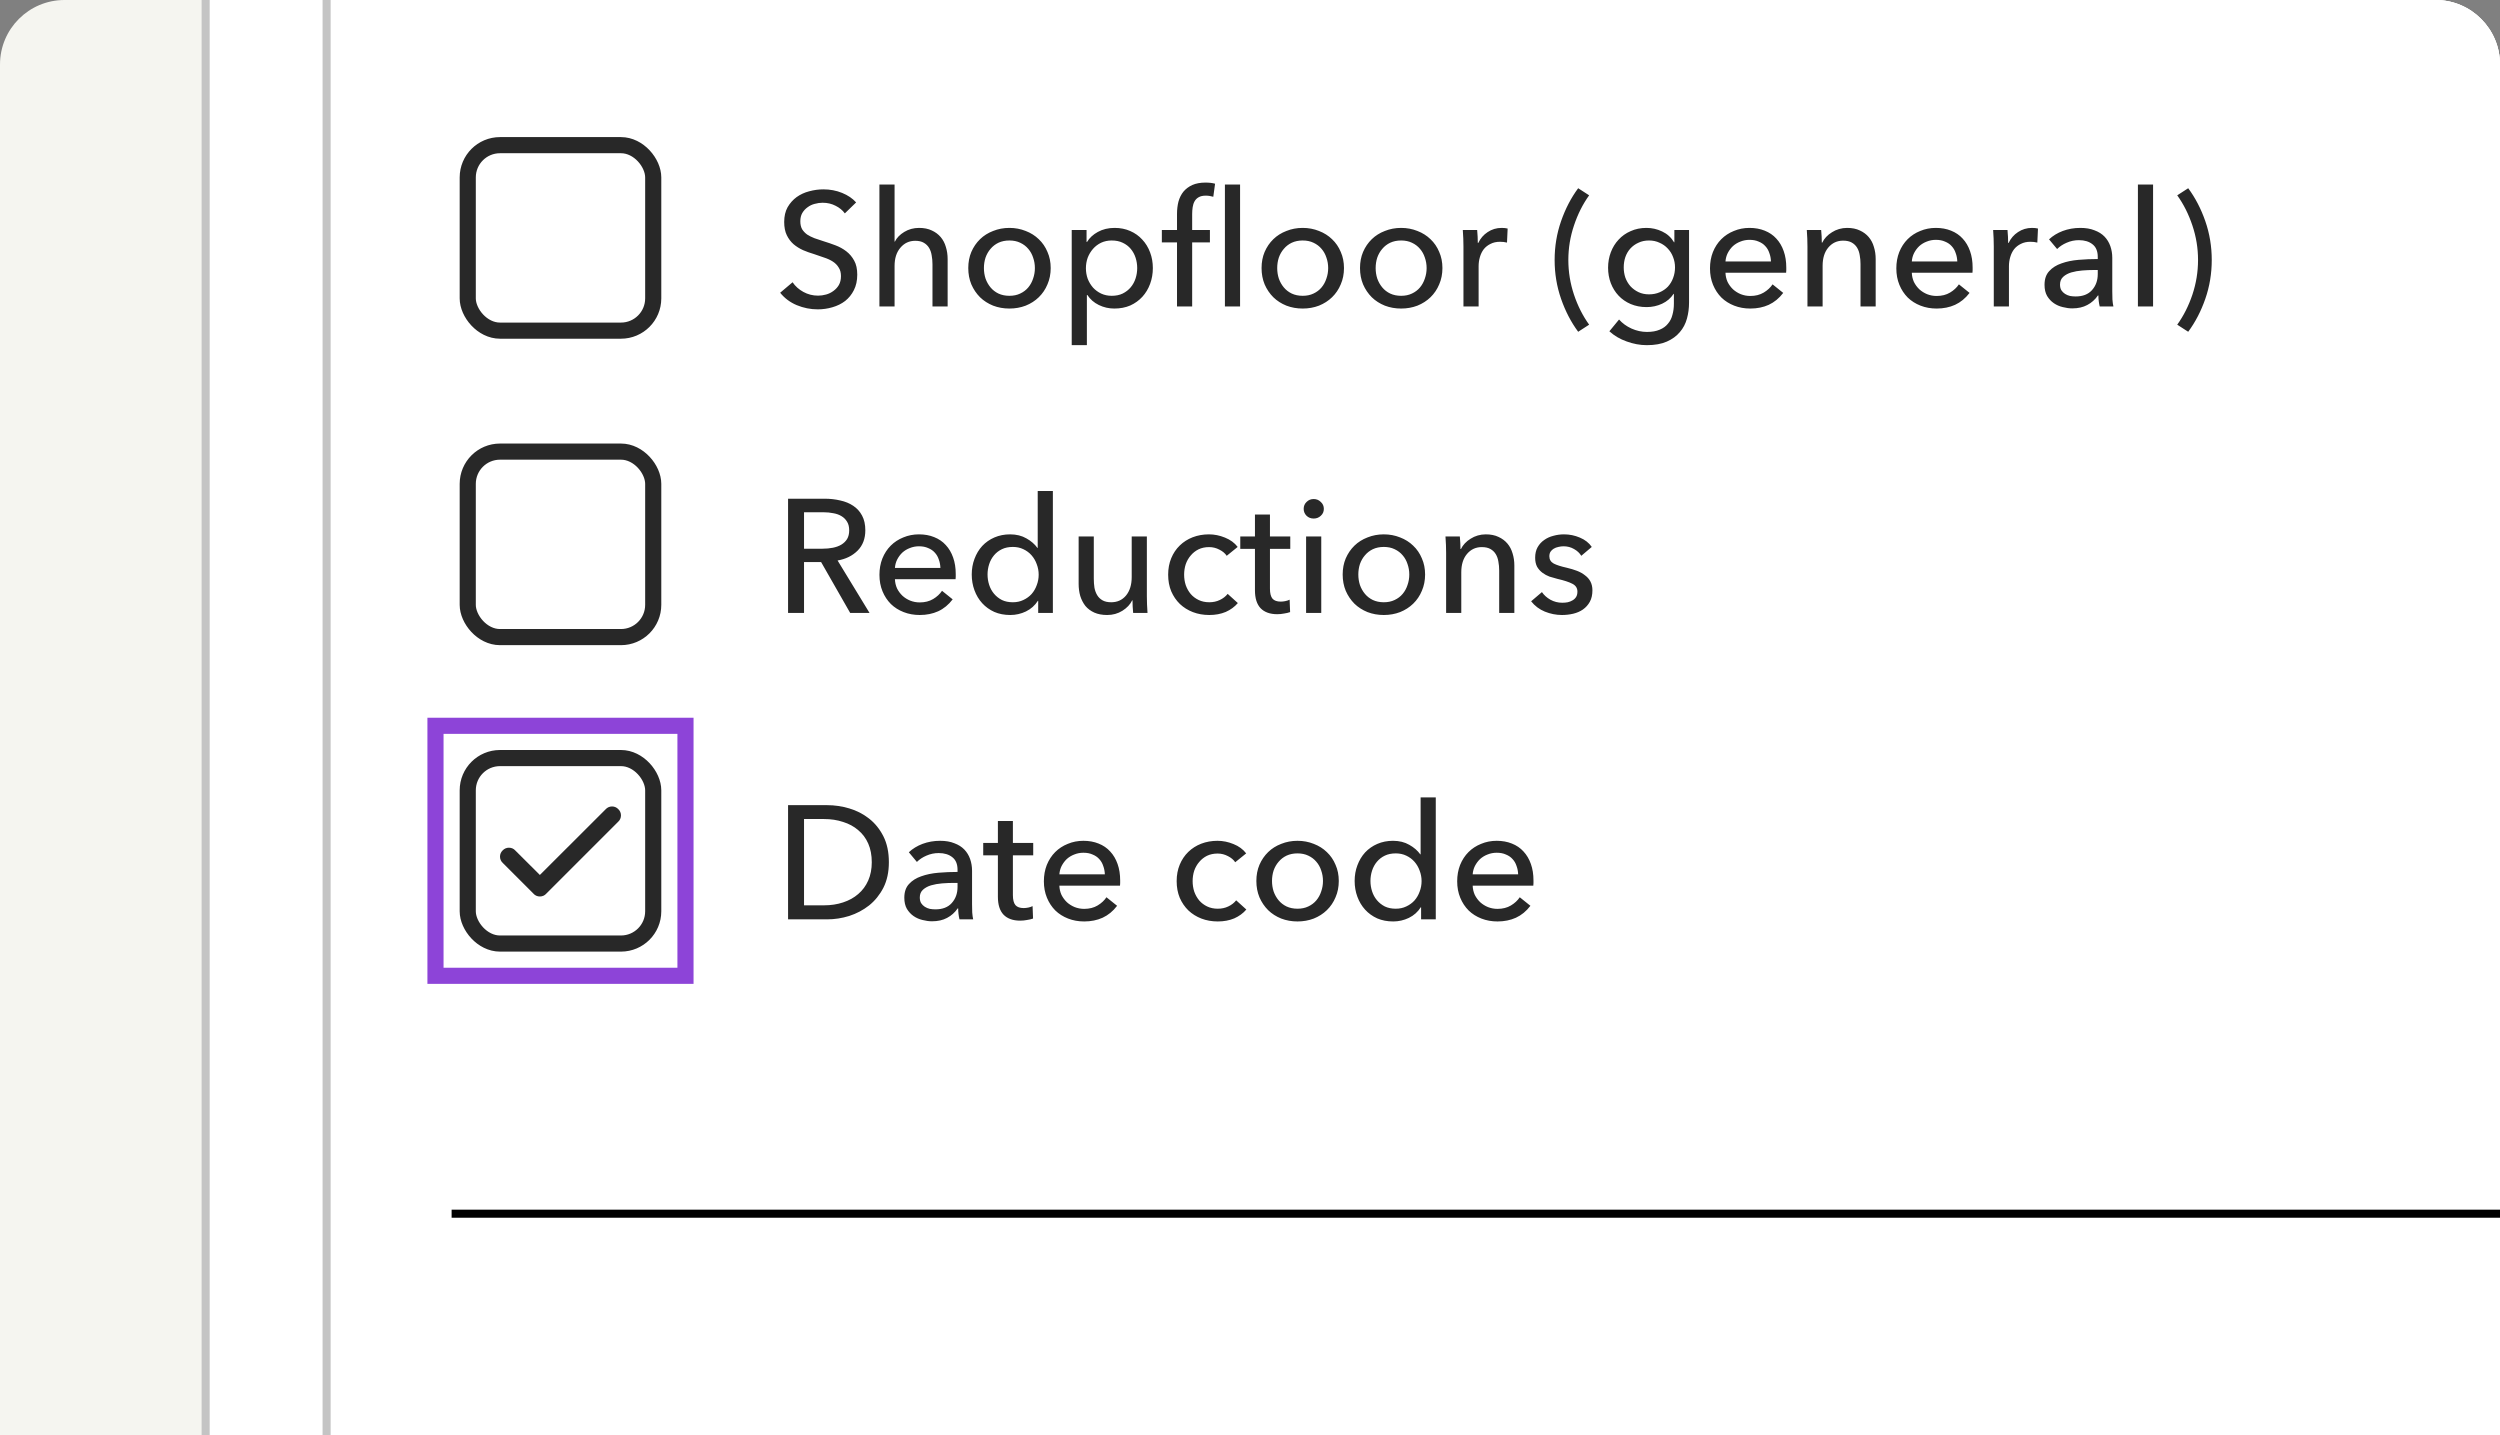 <svg width="310" height="178" viewBox="0 0 310 178" fill="none" xmlns="http://www.w3.org/2000/svg">
<rect x="0" y="0" width="310" height="178" fill="#808080" stroke="none"/>
<g clip-path="url(#clip0)">
<path d="M0 8C0 3.582 3.582 0 8 0H302C306.418 0 310 3.582 310 8V178H0V8Z" fill="#F5F5F0"/>
<rect x="25.5" y="-230.5" width="319" height="639" rx="19.5" fill="white" stroke="#C4C4C4"/>
<rect x="40.5" y="-200.5" width="289" height="579" fill="white" stroke="#C4C4C4"/>
<line x1="56" y1="150.5" x2="369" y2="150.5" stroke="black"/>
<rect x="58" y="94" width="23" height="23" rx="4" fill="white" stroke="#282828" stroke-width="2"/>
<path d="M97.72 99.84H102.58C103.487 99.84 104.393 99.973 105.3 100.24C106.207 100.507 107.027 100.927 107.76 101.5C108.493 102.073 109.087 102.807 109.54 103.7C109.993 104.593 110.22 105.667 110.22 106.92C110.22 108.133 109.993 109.187 109.54 110.08C109.087 110.96 108.493 111.693 107.76 112.28C107.027 112.853 106.207 113.287 105.3 113.58C104.393 113.86 103.487 114 102.58 114H97.72V99.84ZM99.7 112.26H102.18C103.033 112.26 103.82 112.14 104.54 111.9C105.273 111.66 105.9 111.313 106.42 110.86C106.953 110.407 107.367 109.847 107.66 109.18C107.953 108.513 108.1 107.76 108.1 106.92C108.1 106.04 107.953 105.267 107.66 104.6C107.367 103.933 106.953 103.38 106.42 102.94C105.9 102.487 105.273 102.147 104.54 101.92C103.82 101.68 103.033 101.56 102.18 101.56H99.7V112.26ZM118.735 107.86C118.735 107.153 118.522 106.633 118.095 106.3C117.668 105.953 117.102 105.78 116.395 105.78C115.862 105.78 115.355 105.887 114.875 106.1C114.408 106.3 114.015 106.56 113.695 106.88L112.695 105.68C113.162 105.24 113.728 104.893 114.395 104.64C115.075 104.387 115.802 104.26 116.575 104.26C117.255 104.26 117.842 104.36 118.335 104.56C118.842 104.747 119.255 105.007 119.575 105.34C119.895 105.673 120.135 106.067 120.295 106.52C120.455 106.973 120.535 107.46 120.535 107.98V112.12C120.535 112.44 120.542 112.78 120.555 113.14C120.582 113.487 120.622 113.773 120.675 114H118.975C118.868 113.547 118.815 113.093 118.815 112.64H118.755C118.408 113.147 117.968 113.54 117.435 113.82C116.915 114.1 116.295 114.24 115.575 114.24C115.202 114.24 114.808 114.187 114.395 114.08C113.995 113.987 113.628 113.827 113.295 113.6C112.962 113.373 112.682 113.073 112.455 112.7C112.242 112.327 112.135 111.867 112.135 111.32C112.135 110.6 112.328 110.033 112.715 109.62C113.102 109.193 113.608 108.873 114.235 108.66C114.862 108.433 115.568 108.287 116.355 108.22C117.142 108.153 117.935 108.12 118.735 108.12V107.86ZM118.275 109.48C117.808 109.48 117.322 109.5 116.815 109.54C116.322 109.58 115.868 109.66 115.455 109.78C115.055 109.9 114.722 110.08 114.455 110.32C114.188 110.56 114.055 110.88 114.055 111.28C114.055 111.56 114.108 111.793 114.215 111.98C114.335 112.167 114.488 112.32 114.675 112.44C114.862 112.56 115.068 112.647 115.295 112.7C115.522 112.74 115.755 112.76 115.995 112.76C116.875 112.76 117.548 112.5 118.015 111.98C118.495 111.447 118.735 110.78 118.735 109.98V109.48H118.275ZM128.119 106.06H125.599V111C125.599 111.573 125.706 111.987 125.919 112.24C126.133 112.48 126.473 112.6 126.939 112.6C127.113 112.6 127.299 112.58 127.499 112.54C127.699 112.5 127.879 112.44 128.039 112.36L128.099 113.9C127.873 113.98 127.619 114.04 127.339 114.08C127.073 114.133 126.793 114.16 126.499 114.16C125.606 114.16 124.919 113.913 124.439 113.42C123.973 112.927 123.739 112.187 123.739 111.2V106.06H121.919V104.52H123.739V101.8H125.599V104.52H128.119V106.06ZM137.001 108.42C136.988 108.047 136.921 107.7 136.801 107.38C136.695 107.047 136.528 106.76 136.301 106.52C136.088 106.28 135.815 106.093 135.481 105.96C135.161 105.813 134.781 105.74 134.341 105.74C133.941 105.74 133.561 105.813 133.201 105.96C132.855 106.093 132.548 106.28 132.281 106.52C132.028 106.76 131.815 107.047 131.641 107.38C131.481 107.7 131.388 108.047 131.361 108.42H137.001ZM138.901 109.18C138.901 109.287 138.901 109.393 138.901 109.5C138.901 109.607 138.895 109.713 138.881 109.82H131.361C131.375 110.22 131.461 110.6 131.621 110.96C131.795 111.307 132.021 111.613 132.301 111.88C132.581 112.133 132.901 112.333 133.261 112.48C133.635 112.627 134.028 112.7 134.441 112.7C135.081 112.7 135.635 112.56 136.101 112.28C136.568 112 136.935 111.66 137.201 111.26L138.521 112.32C138.015 112.987 137.415 113.48 136.721 113.8C136.041 114.107 135.281 114.26 134.441 114.26C133.721 114.26 133.055 114.14 132.441 113.9C131.828 113.66 131.301 113.327 130.861 112.9C130.421 112.46 130.075 111.933 129.821 111.32C129.568 110.707 129.441 110.027 129.441 109.28C129.441 108.547 129.561 107.873 129.801 107.26C130.055 106.633 130.401 106.1 130.841 105.66C131.281 105.22 131.801 104.88 132.401 104.64C133.001 104.387 133.648 104.26 134.341 104.26C135.035 104.26 135.661 104.373 136.221 104.6C136.795 104.827 137.275 105.153 137.661 105.58C138.061 106.007 138.368 106.527 138.581 107.14C138.795 107.74 138.901 108.42 138.901 109.18ZM153.166 106.92C152.966 106.613 152.666 106.36 152.266 106.16C151.866 105.947 151.44 105.84 150.986 105.84C150.493 105.84 150.053 105.933 149.666 106.12C149.293 106.307 148.973 106.56 148.706 106.88C148.44 107.187 148.233 107.547 148.086 107.96C147.953 108.373 147.886 108.807 147.886 109.26C147.886 109.713 147.953 110.147 148.086 110.56C148.233 110.973 148.44 111.34 148.706 111.66C148.973 111.967 149.3 112.213 149.686 112.4C150.073 112.587 150.513 112.68 151.006 112.68C151.486 112.68 151.92 112.587 152.306 112.4C152.706 112.213 153.033 111.96 153.286 111.64L154.546 112.78C154.146 113.247 153.646 113.613 153.046 113.88C152.446 114.133 151.766 114.26 151.006 114.26C150.273 114.26 149.593 114.14 148.966 113.9C148.353 113.66 147.82 113.327 147.366 112.9C146.913 112.46 146.553 111.933 146.286 111.32C146.033 110.707 145.906 110.02 145.906 109.26C145.906 108.513 146.033 107.833 146.286 107.22C146.54 106.607 146.893 106.08 147.346 105.64C147.8 105.2 148.333 104.86 148.946 104.62C149.573 104.38 150.246 104.26 150.966 104.26C151.633 104.26 152.293 104.393 152.946 104.66C153.613 104.927 154.14 105.313 154.526 105.82L153.166 106.92ZM166.009 109.24C166.009 109.973 165.876 110.647 165.609 111.26C165.356 111.873 164.996 112.407 164.529 112.86C164.076 113.3 163.536 113.647 162.909 113.9C162.282 114.14 161.609 114.26 160.889 114.26C160.169 114.26 159.496 114.14 158.869 113.9C158.242 113.647 157.702 113.3 157.249 112.86C156.796 112.407 156.436 111.873 156.169 111.26C155.916 110.647 155.789 109.973 155.789 109.24C155.789 108.507 155.916 107.84 156.169 107.24C156.436 106.627 156.796 106.1 157.249 105.66C157.702 105.22 158.242 104.88 158.869 104.64C159.496 104.387 160.169 104.26 160.889 104.26C161.609 104.26 162.282 104.387 162.909 104.64C163.536 104.88 164.076 105.22 164.529 105.66C164.996 106.1 165.356 106.627 165.609 107.24C165.876 107.84 166.009 108.507 166.009 109.24ZM164.049 109.24C164.049 108.787 163.976 108.353 163.829 107.94C163.696 107.527 163.496 107.167 163.229 106.86C162.962 106.54 162.629 106.287 162.229 106.1C161.842 105.913 161.396 105.82 160.889 105.82C160.382 105.82 159.929 105.913 159.529 106.1C159.142 106.287 158.816 106.54 158.549 106.86C158.282 107.167 158.076 107.527 157.929 107.94C157.796 108.353 157.729 108.787 157.729 109.24C157.729 109.693 157.796 110.127 157.929 110.54C158.076 110.953 158.282 111.32 158.549 111.64C158.816 111.96 159.142 112.213 159.529 112.4C159.929 112.587 160.382 112.68 160.889 112.68C161.396 112.68 161.842 112.587 162.229 112.4C162.629 112.213 162.962 111.96 163.229 111.64C163.496 111.32 163.696 110.953 163.829 110.54C163.976 110.127 164.049 109.693 164.049 109.24ZM176.176 112.5C175.816 113.073 175.323 113.513 174.696 113.82C174.083 114.113 173.436 114.26 172.756 114.26C172.023 114.26 171.363 114.133 170.776 113.88C170.189 113.613 169.689 113.253 169.276 112.8C168.863 112.347 168.543 111.813 168.316 111.2C168.089 110.587 167.976 109.933 167.976 109.24C167.976 108.547 168.089 107.9 168.316 107.3C168.543 106.687 168.863 106.153 169.276 105.7C169.703 105.247 170.209 104.893 170.796 104.64C171.383 104.387 172.029 104.26 172.736 104.26C173.509 104.26 174.183 104.427 174.756 104.76C175.329 105.08 175.783 105.473 176.116 105.94H176.156V98.88H178.036V114H176.216V112.5H176.176ZM169.936 109.24C169.936 109.68 170.003 110.107 170.136 110.52C170.269 110.933 170.469 111.3 170.736 111.62C171.003 111.94 171.329 112.2 171.716 112.4C172.103 112.587 172.556 112.68 173.076 112.68C173.556 112.68 173.989 112.587 174.376 112.4C174.776 112.213 175.116 111.967 175.396 111.66C175.676 111.34 175.889 110.973 176.036 110.56C176.196 110.147 176.276 109.713 176.276 109.26C176.276 108.807 176.196 108.373 176.036 107.96C175.889 107.547 175.676 107.18 175.396 106.86C175.116 106.54 174.776 106.287 174.376 106.1C173.989 105.913 173.556 105.82 173.076 105.82C172.556 105.82 172.103 105.913 171.716 106.1C171.329 106.287 171.003 106.54 170.736 106.86C170.469 107.18 170.269 107.547 170.136 107.96C170.003 108.373 169.936 108.8 169.936 109.24ZM188.251 108.42C188.238 108.047 188.171 107.7 188.051 107.38C187.945 107.047 187.778 106.76 187.551 106.52C187.338 106.28 187.065 106.093 186.731 105.96C186.411 105.813 186.031 105.74 185.591 105.74C185.191 105.74 184.811 105.813 184.451 105.96C184.105 106.093 183.798 106.28 183.531 106.52C183.278 106.76 183.065 107.047 182.891 107.38C182.731 107.7 182.638 108.047 182.611 108.42H188.251ZM190.151 109.18C190.151 109.287 190.151 109.393 190.151 109.5C190.151 109.607 190.145 109.713 190.131 109.82H182.611C182.625 110.22 182.711 110.6 182.871 110.96C183.045 111.307 183.271 111.613 183.551 111.88C183.831 112.133 184.151 112.333 184.511 112.48C184.885 112.627 185.278 112.7 185.691 112.7C186.331 112.7 186.885 112.56 187.351 112.28C187.818 112 188.185 111.66 188.451 111.26L189.771 112.32C189.265 112.987 188.665 113.48 187.971 113.8C187.291 114.107 186.531 114.26 185.691 114.26C184.971 114.26 184.305 114.14 183.691 113.9C183.078 113.66 182.551 113.327 182.111 112.9C181.671 112.46 181.325 111.933 181.071 111.32C180.818 110.707 180.691 110.027 180.691 109.28C180.691 108.547 180.811 107.873 181.051 107.26C181.305 106.633 181.651 106.1 182.091 105.66C182.531 105.22 183.051 104.88 183.651 104.64C184.251 104.387 184.898 104.26 185.591 104.26C186.285 104.26 186.911 104.373 187.471 104.6C188.045 104.827 188.525 105.153 188.911 105.58C189.311 106.007 189.618 106.527 189.831 107.14C190.045 107.74 190.151 108.42 190.151 109.18Z" fill="#282828"/>
<path d="M77 101.108C77 101.419 76.872 101.7 76.667 101.883L67.738 110.812C67.642 110.922 67.525 111.01 67.392 111.07C67.251 111.134 67.099 111.165 66.943 111.165C66.787 111.165 66.636 111.134 66.495 111.07C66.361 111.01 66.244 110.922 66.148 110.812L62.359 107.021C62.128 106.813 62 106.532 62 106.222C62 105.923 62.118 105.652 62.333 105.446C62.538 105.232 62.809 105.114 63.108 105.114C63.419 105.114 63.7 105.241 63.882 105.446L66.943 108.495L75.092 100.359C75.3 100.128 75.581 100 75.892 100C76.191 100 76.462 100.118 76.667 100.333C76.882 100.538 77 100.809 77 101.108Z" fill="#282828"/>
<rect x="58" y="56" width="23" height="23" rx="4" fill="white" stroke="#282828" stroke-width="2"/>
<path d="M99.7 76H97.72V61.84H102.26C102.94 61.84 103.587 61.913 104.2 62.06C104.813 62.193 105.347 62.413 105.8 62.72C106.267 63.027 106.633 63.433 106.9 63.94C107.167 64.433 107.3 65.04 107.3 65.76C107.3 66.8 106.98 67.64 106.34 68.28C105.7 68.92 104.873 69.327 103.86 69.5L107.82 76H105.42L101.82 69.7H99.7V76ZM99.7 68.04H101.98C102.447 68.04 102.88 68 103.28 67.92C103.68 67.84 104.027 67.713 104.32 67.54C104.627 67.353 104.867 67.12 105.04 66.84C105.213 66.547 105.3 66.187 105.3 65.76C105.3 65.333 105.213 64.98 105.04 64.7C104.867 64.407 104.633 64.173 104.34 64C104.06 63.827 103.727 63.707 103.34 63.64C102.953 63.56 102.547 63.52 102.12 63.52H99.7V68.04ZM116.611 70.42C116.597 70.047 116.531 69.7 116.411 69.38C116.304 69.047 116.137 68.76 115.911 68.52C115.697 68.28 115.424 68.093 115.091 67.96C114.771 67.813 114.391 67.74 113.951 67.74C113.551 67.74 113.171 67.813 112.811 67.96C112.464 68.093 112.157 68.28 111.891 68.52C111.637 68.76 111.424 69.047 111.251 69.38C111.091 69.7 110.997 70.047 110.971 70.42H116.611ZM118.511 71.18C118.511 71.287 118.511 71.393 118.511 71.5C118.511 71.607 118.504 71.713 118.491 71.82H110.971C110.984 72.22 111.071 72.6 111.231 72.96C111.404 73.307 111.631 73.613 111.911 73.88C112.191 74.133 112.511 74.333 112.871 74.48C113.244 74.627 113.637 74.7 114.051 74.7C114.691 74.7 115.244 74.56 115.711 74.28C116.177 74 116.544 73.66 116.811 73.26L118.131 74.32C117.624 74.987 117.024 75.48 116.331 75.8C115.651 76.107 114.891 76.26 114.051 76.26C113.331 76.26 112.664 76.14 112.051 75.9C111.437 75.66 110.911 75.327 110.471 74.9C110.031 74.46 109.684 73.933 109.431 73.32C109.177 72.707 109.051 72.027 109.051 71.28C109.051 70.547 109.171 69.873 109.411 69.26C109.664 68.633 110.011 68.1 110.451 67.66C110.891 67.22 111.411 66.88 112.011 66.64C112.611 66.387 113.257 66.26 113.951 66.26C114.644 66.26 115.271 66.373 115.831 66.6C116.404 66.827 116.884 67.153 117.271 67.58C117.671 68.007 117.977 68.527 118.191 69.14C118.404 69.74 118.511 70.42 118.511 71.18ZM128.696 74.5C128.336 75.073 127.842 75.513 127.216 75.82C126.602 76.113 125.956 76.26 125.276 76.26C124.542 76.26 123.882 76.133 123.296 75.88C122.709 75.613 122.209 75.253 121.796 74.8C121.382 74.347 121.062 73.813 120.836 73.2C120.609 72.587 120.496 71.933 120.496 71.24C120.496 70.547 120.609 69.9 120.836 69.3C121.062 68.687 121.382 68.153 121.796 67.7C122.222 67.247 122.729 66.893 123.316 66.64C123.902 66.387 124.549 66.26 125.256 66.26C126.029 66.26 126.702 66.427 127.276 66.76C127.849 67.08 128.302 67.473 128.636 67.94H128.676V60.88H130.556V76H128.736V74.5H128.696ZM122.456 71.24C122.456 71.68 122.522 72.107 122.656 72.52C122.789 72.933 122.989 73.3 123.256 73.62C123.522 73.94 123.849 74.2 124.236 74.4C124.622 74.587 125.076 74.68 125.596 74.68C126.076 74.68 126.509 74.587 126.896 74.4C127.296 74.213 127.636 73.967 127.916 73.66C128.196 73.34 128.409 72.973 128.556 72.56C128.716 72.147 128.796 71.713 128.796 71.26C128.796 70.807 128.716 70.373 128.556 69.96C128.409 69.547 128.196 69.18 127.916 68.86C127.636 68.54 127.296 68.287 126.896 68.1C126.509 67.913 126.076 67.82 125.596 67.82C125.076 67.82 124.622 67.913 124.236 68.1C123.849 68.287 123.522 68.54 123.256 68.86C122.989 69.18 122.789 69.547 122.656 69.96C122.522 70.373 122.456 70.8 122.456 71.24ZM140.511 76C140.484 75.76 140.464 75.493 140.451 75.2C140.438 74.893 140.431 74.64 140.431 74.44H140.391C140.151 74.947 139.744 75.38 139.171 75.74C138.611 76.087 137.984 76.26 137.291 76.26C136.678 76.26 136.144 76.16 135.691 75.96C135.251 75.76 134.884 75.487 134.591 75.14C134.311 74.78 134.098 74.367 133.951 73.9C133.818 73.433 133.751 72.933 133.751 72.4V66.52H135.631V71.76C135.631 72.147 135.658 72.52 135.711 72.88C135.778 73.227 135.891 73.533 136.051 73.8C136.211 74.067 136.431 74.28 136.711 74.44C136.991 74.6 137.351 74.68 137.791 74.68C138.551 74.68 139.164 74.4 139.631 73.84C140.098 73.267 140.331 72.507 140.331 71.56V66.52H142.211V73.96C142.211 74.213 142.218 74.54 142.231 74.94C142.244 75.34 142.264 75.693 142.291 76H140.511ZM152.112 68.92C151.912 68.613 151.612 68.36 151.212 68.16C150.812 67.947 150.385 67.84 149.932 67.84C149.438 67.84 148.998 67.933 148.612 68.12C148.238 68.307 147.918 68.56 147.652 68.88C147.385 69.187 147.178 69.547 147.032 69.96C146.898 70.373 146.832 70.807 146.832 71.26C146.832 71.713 146.898 72.147 147.032 72.56C147.178 72.973 147.385 73.34 147.652 73.66C147.918 73.967 148.245 74.213 148.632 74.4C149.018 74.587 149.458 74.68 149.952 74.68C150.432 74.68 150.865 74.587 151.252 74.4C151.652 74.213 151.978 73.96 152.232 73.64L153.492 74.78C153.092 75.247 152.592 75.613 151.992 75.88C151.392 76.133 150.712 76.26 149.952 76.26C149.218 76.26 148.538 76.14 147.912 75.9C147.298 75.66 146.765 75.327 146.312 74.9C145.858 74.46 145.498 73.933 145.232 73.32C144.978 72.707 144.852 72.02 144.852 71.26C144.852 70.513 144.978 69.833 145.232 69.22C145.485 68.607 145.838 68.08 146.292 67.64C146.745 67.2 147.278 66.86 147.892 66.62C148.518 66.38 149.192 66.26 149.912 66.26C150.578 66.26 151.238 66.393 151.892 66.66C152.558 66.927 153.085 67.313 153.472 67.82L152.112 68.92ZM159.994 68.06H157.474V73C157.474 73.573 157.581 73.987 157.794 74.24C158.008 74.48 158.348 74.6 158.814 74.6C158.988 74.6 159.174 74.58 159.374 74.54C159.574 74.5 159.754 74.44 159.914 74.36L159.974 75.9C159.748 75.98 159.494 76.04 159.214 76.08C158.948 76.133 158.668 76.16 158.374 76.16C157.481 76.16 156.794 75.913 156.314 75.42C155.848 74.927 155.614 74.187 155.614 73.2V68.06H153.794V66.52H155.614V63.8H157.474V66.52H159.994V68.06ZM163.836 76H161.956V66.52H163.836V76ZM164.156 63.1C164.156 63.447 164.03 63.733 163.776 63.96C163.536 64.187 163.243 64.3 162.896 64.3C162.55 64.3 162.256 64.187 162.016 63.96C161.776 63.72 161.656 63.433 161.656 63.1C161.656 62.753 161.776 62.467 162.016 62.24C162.256 62 162.55 61.88 162.896 61.88C163.243 61.88 163.536 62 163.776 62.24C164.03 62.467 164.156 62.753 164.156 63.1ZM176.712 71.24C176.712 71.973 176.579 72.647 176.312 73.26C176.059 73.873 175.699 74.407 175.232 74.86C174.779 75.3 174.239 75.647 173.612 75.9C172.986 76.14 172.312 76.26 171.592 76.26C170.872 76.26 170.199 76.14 169.572 75.9C168.946 75.647 168.406 75.3 167.952 74.86C167.499 74.407 167.139 73.873 166.872 73.26C166.619 72.647 166.492 71.973 166.492 71.24C166.492 70.507 166.619 69.84 166.872 69.24C167.139 68.627 167.499 68.1 167.952 67.66C168.406 67.22 168.946 66.88 169.572 66.64C170.199 66.387 170.872 66.26 171.592 66.26C172.312 66.26 172.986 66.387 173.612 66.64C174.239 66.88 174.779 67.22 175.232 67.66C175.699 68.1 176.059 68.627 176.312 69.24C176.579 69.84 176.712 70.507 176.712 71.24ZM174.752 71.24C174.752 70.787 174.679 70.353 174.532 69.94C174.399 69.527 174.199 69.167 173.932 68.86C173.666 68.54 173.332 68.287 172.932 68.1C172.546 67.913 172.099 67.82 171.592 67.82C171.086 67.82 170.632 67.913 170.232 68.1C169.846 68.287 169.519 68.54 169.252 68.86C168.986 69.167 168.779 69.527 168.632 69.94C168.499 70.353 168.432 70.787 168.432 71.24C168.432 71.693 168.499 72.127 168.632 72.54C168.779 72.953 168.986 73.32 169.252 73.64C169.519 73.96 169.846 74.213 170.232 74.4C170.632 74.587 171.086 74.68 171.592 74.68C172.099 74.68 172.546 74.587 172.932 74.4C173.332 74.213 173.666 73.96 173.932 73.64C174.199 73.32 174.399 72.953 174.532 72.54C174.679 72.127 174.752 71.693 174.752 71.24ZM181.019 66.52C181.046 66.76 181.066 67.033 181.079 67.34C181.093 67.633 181.099 67.88 181.099 68.08H181.159C181.279 67.827 181.439 67.593 181.639 67.38C181.853 67.153 182.093 66.96 182.359 66.8C182.626 66.627 182.919 66.493 183.239 66.4C183.559 66.307 183.893 66.26 184.239 66.26C184.853 66.26 185.379 66.367 185.819 66.58C186.259 66.78 186.626 67.053 186.919 67.4C187.213 67.747 187.426 68.153 187.559 68.62C187.706 69.087 187.779 69.587 187.779 70.12V76H185.899V70.74C185.899 70.353 185.866 69.987 185.799 69.64C185.746 69.293 185.639 68.987 185.479 68.72C185.319 68.453 185.099 68.24 184.819 68.08C184.539 67.92 184.179 67.84 183.739 67.84C182.993 67.84 182.379 68.127 181.899 68.7C181.433 69.26 181.199 70.013 181.199 70.96V76H179.319V68.56C179.319 68.307 179.313 67.98 179.299 67.58C179.286 67.18 179.266 66.827 179.239 66.52H181.019ZM196.08 68.92C195.867 68.573 195.567 68.293 195.18 68.08C194.793 67.853 194.36 67.74 193.88 67.74C193.667 67.74 193.453 67.767 193.24 67.82C193.027 67.86 192.833 67.933 192.66 68.04C192.5 68.133 192.367 68.26 192.26 68.42C192.167 68.567 192.12 68.753 192.12 68.98C192.12 69.38 192.3 69.68 192.66 69.88C193.02 70.067 193.56 70.24 194.28 70.4C194.733 70.507 195.153 70.633 195.54 70.78C195.927 70.927 196.26 71.113 196.54 71.34C196.833 71.553 197.06 71.813 197.22 72.12C197.38 72.427 197.46 72.787 197.46 73.2C197.46 73.76 197.353 74.233 197.14 74.62C196.927 75.007 196.64 75.327 196.28 75.58C195.933 75.82 195.533 75.993 195.08 76.1C194.627 76.207 194.16 76.26 193.68 76.26C192.96 76.26 192.253 76.12 191.56 75.84C190.88 75.56 190.313 75.133 189.86 74.56L191.2 73.42C191.453 73.793 191.8 74.107 192.24 74.36C192.693 74.613 193.187 74.74 193.72 74.74C193.96 74.74 194.187 74.72 194.4 74.68C194.627 74.627 194.827 74.547 195 74.44C195.187 74.333 195.333 74.193 195.44 74.02C195.547 73.847 195.6 73.627 195.6 73.36C195.6 72.92 195.387 72.593 194.96 72.38C194.547 72.167 193.933 71.967 193.12 71.78C192.8 71.7 192.473 71.607 192.14 71.5C191.82 71.38 191.527 71.22 191.26 71.02C190.993 70.82 190.773 70.573 190.6 70.28C190.44 69.973 190.36 69.6 190.36 69.16C190.36 68.653 190.46 68.22 190.66 67.86C190.873 67.487 191.147 67.187 191.48 66.96C191.813 66.72 192.193 66.547 192.62 66.44C193.047 66.32 193.487 66.26 193.94 66.26C194.62 66.26 195.273 66.393 195.9 66.66C196.54 66.927 197.033 67.313 197.38 67.82L196.08 68.92Z" fill="#282828"/>
<rect x="58" y="18" width="23" height="23" rx="4" fill="white" stroke="#282828" stroke-width="2"/>
<path d="M104.76 26.46C104.48 26.073 104.1 25.76 103.62 25.52C103.14 25.267 102.6 25.14 102 25.14C101.68 25.14 101.353 25.187 101.02 25.28C100.7 25.36 100.407 25.5 100.14 25.7C99.873 25.887 99.653 26.127 99.48 26.42C99.32 26.7 99.24 27.04 99.24 27.44C99.24 27.827 99.313 28.153 99.46 28.42C99.62 28.673 99.827 28.893 100.08 29.08C100.347 29.253 100.653 29.407 101 29.54C101.36 29.66 101.74 29.787 102.14 29.92C102.62 30.067 103.107 30.233 103.6 30.42C104.093 30.607 104.54 30.853 104.94 31.16C105.34 31.467 105.667 31.853 105.92 32.32C106.173 32.773 106.3 33.353 106.3 34.06C106.3 34.793 106.16 35.433 105.88 35.98C105.613 36.513 105.253 36.96 104.8 37.32C104.347 37.667 103.82 37.927 103.22 38.1C102.633 38.273 102.027 38.36 101.4 38.36C100.507 38.36 99.64 38.187 98.8 37.84C97.973 37.493 97.287 36.98 96.74 36.3L98.28 35C98.613 35.493 99.06 35.893 99.62 36.2C100.18 36.507 100.787 36.66 101.44 36.66C101.773 36.66 102.107 36.613 102.44 36.52C102.773 36.427 103.073 36.28 103.34 36.08C103.62 35.88 103.847 35.633 104.02 35.34C104.193 35.033 104.28 34.667 104.28 34.24C104.28 33.813 104.187 33.46 104 33.18C103.827 32.887 103.587 32.64 103.28 32.44C102.973 32.24 102.613 32.073 102.2 31.94C101.8 31.793 101.373 31.647 100.92 31.5C100.467 31.367 100.02 31.207 99.58 31.02C99.14 30.82 98.747 30.573 98.4 30.28C98.053 29.973 97.773 29.6 97.56 29.16C97.347 28.72 97.24 28.173 97.24 27.52C97.24 26.813 97.38 26.207 97.66 25.7C97.953 25.193 98.327 24.773 98.78 24.44C99.247 24.107 99.767 23.867 100.34 23.72C100.927 23.56 101.513 23.48 102.1 23.48C102.927 23.48 103.7 23.627 104.42 23.92C105.14 24.213 105.72 24.607 106.16 25.1L104.76 26.46ZM110.967 29.96C111.193 29.493 111.58 29.093 112.127 28.76C112.673 28.427 113.287 28.26 113.967 28.26C114.58 28.26 115.107 28.367 115.547 28.58C115.987 28.78 116.353 29.053 116.647 29.4C116.94 29.747 117.153 30.153 117.287 30.62C117.433 31.087 117.507 31.587 117.507 32.12V38H115.627V32.76C115.627 32.373 115.593 32.007 115.527 31.66C115.473 31.313 115.367 31.007 115.207 30.74C115.047 30.473 114.827 30.26 114.547 30.1C114.28 29.94 113.927 29.86 113.487 29.86C112.74 29.86 112.127 30.147 111.647 30.72C111.167 31.28 110.927 32.033 110.927 32.98V38H109.047V22.88H110.927V29.96H110.967ZM130.286 33.24C130.286 33.973 130.153 34.647 129.886 35.26C129.633 35.873 129.273 36.407 128.806 36.86C128.353 37.3 127.813 37.647 127.186 37.9C126.56 38.14 125.886 38.26 125.166 38.26C124.446 38.26 123.773 38.14 123.146 37.9C122.52 37.647 121.98 37.3 121.526 36.86C121.073 36.407 120.713 35.873 120.446 35.26C120.193 34.647 120.066 33.973 120.066 33.24C120.066 32.507 120.193 31.84 120.446 31.24C120.713 30.627 121.073 30.1 121.526 29.66C121.98 29.22 122.52 28.88 123.146 28.64C123.773 28.387 124.446 28.26 125.166 28.26C125.886 28.26 126.56 28.387 127.186 28.64C127.813 28.88 128.353 29.22 128.806 29.66C129.273 30.1 129.633 30.627 129.886 31.24C130.153 31.84 130.286 32.507 130.286 33.24ZM128.326 33.24C128.326 32.787 128.253 32.353 128.106 31.94C127.973 31.527 127.773 31.167 127.506 30.86C127.24 30.54 126.906 30.287 126.506 30.1C126.12 29.913 125.673 29.82 125.166 29.82C124.66 29.82 124.206 29.913 123.806 30.1C123.42 30.287 123.093 30.54 122.826 30.86C122.56 31.167 122.353 31.527 122.206 31.94C122.073 32.353 122.006 32.787 122.006 33.24C122.006 33.693 122.073 34.127 122.206 34.54C122.353 34.953 122.56 35.32 122.826 35.64C123.093 35.96 123.42 36.213 123.806 36.4C124.206 36.587 124.66 36.68 125.166 36.68C125.673 36.68 126.12 36.587 126.506 36.4C126.906 36.213 127.24 35.96 127.506 35.64C127.773 35.32 127.973 34.953 128.106 34.54C128.253 34.127 128.326 33.693 128.326 33.24ZM134.773 42.8H132.893V28.52H134.733V30H134.793C135.1 29.493 135.547 29.08 136.133 28.76C136.733 28.427 137.427 28.26 138.213 28.26C138.92 28.26 139.56 28.387 140.133 28.64C140.72 28.893 141.22 29.247 141.633 29.7C142.06 30.153 142.387 30.687 142.613 31.3C142.84 31.9 142.953 32.547 142.953 33.24C142.953 33.933 142.84 34.587 142.613 35.2C142.387 35.813 142.067 36.347 141.653 36.8C141.24 37.253 140.74 37.613 140.153 37.88C139.567 38.133 138.907 38.26 138.173 38.26C137.493 38.26 136.853 38.113 136.253 37.82C135.653 37.527 135.18 37.113 134.833 36.58H134.773V42.8ZM141.013 33.24C141.013 32.8 140.947 32.373 140.813 31.96C140.68 31.547 140.48 31.18 140.213 30.86C139.947 30.54 139.613 30.287 139.213 30.1C138.827 29.913 138.373 29.82 137.853 29.82C137.373 29.82 136.933 29.913 136.533 30.1C136.147 30.287 135.813 30.54 135.533 30.86C135.253 31.18 135.033 31.547 134.873 31.96C134.727 32.373 134.653 32.807 134.653 33.26C134.653 33.713 134.727 34.147 134.873 34.56C135.033 34.973 135.253 35.34 135.533 35.66C135.813 35.967 136.147 36.213 136.533 36.4C136.933 36.587 137.373 36.68 137.853 36.68C138.373 36.68 138.827 36.587 139.213 36.4C139.613 36.2 139.947 35.94 140.213 35.62C140.48 35.3 140.68 34.933 140.813 34.52C140.947 34.107 141.013 33.68 141.013 33.24ZM153.769 38H151.889V22.88H153.769V38ZM150.029 30.06H147.829V38H145.949V30.06H144.069V28.52H145.949V26.54C145.949 25.98 146.009 25.467 146.129 25C146.263 24.52 146.469 24.107 146.749 23.76C147.043 23.413 147.409 23.14 147.849 22.94C148.303 22.74 148.849 22.64 149.489 22.64C149.943 22.64 150.336 22.687 150.669 22.78L150.449 24.4C150.303 24.36 150.156 24.327 150.009 24.3C149.863 24.273 149.696 24.26 149.509 24.26C149.149 24.26 148.856 24.327 148.629 24.46C148.416 24.58 148.249 24.747 148.129 24.96C148.009 25.173 147.929 25.42 147.889 25.7C147.849 25.967 147.829 26.247 147.829 26.54V28.52H150.029V30.06ZM166.654 33.24C166.654 33.973 166.52 34.647 166.254 35.26C166 35.873 165.64 36.407 165.174 36.86C164.72 37.3 164.18 37.647 163.554 37.9C162.927 38.14 162.254 38.26 161.534 38.26C160.814 38.26 160.14 38.14 159.514 37.9C158.887 37.647 158.347 37.3 157.894 36.86C157.44 36.407 157.08 35.873 156.814 35.26C156.56 34.647 156.434 33.973 156.434 33.24C156.434 32.507 156.56 31.84 156.814 31.24C157.08 30.627 157.44 30.1 157.894 29.66C158.347 29.22 158.887 28.88 159.514 28.64C160.14 28.387 160.814 28.26 161.534 28.26C162.254 28.26 162.927 28.387 163.554 28.64C164.18 28.88 164.72 29.22 165.174 29.66C165.64 30.1 166 30.627 166.254 31.24C166.52 31.84 166.654 32.507 166.654 33.24ZM164.694 33.24C164.694 32.787 164.62 32.353 164.474 31.94C164.34 31.527 164.14 31.167 163.874 30.86C163.607 30.54 163.274 30.287 162.874 30.1C162.487 29.913 162.04 29.82 161.534 29.82C161.027 29.82 160.574 29.913 160.174 30.1C159.787 30.287 159.46 30.54 159.194 30.86C158.927 31.167 158.72 31.527 158.574 31.94C158.44 32.353 158.374 32.787 158.374 33.24C158.374 33.693 158.44 34.127 158.574 34.54C158.72 34.953 158.927 35.32 159.194 35.64C159.46 35.96 159.787 36.213 160.174 36.4C160.574 36.587 161.027 36.68 161.534 36.68C162.04 36.68 162.487 36.587 162.874 36.4C163.274 36.213 163.607 35.96 163.874 35.64C164.14 35.32 164.34 34.953 164.474 34.54C164.62 34.127 164.694 33.693 164.694 33.24ZM178.861 33.24C178.861 33.973 178.727 34.647 178.461 35.26C178.207 35.873 177.847 36.407 177.381 36.86C176.927 37.3 176.387 37.647 175.761 37.9C175.134 38.14 174.461 38.26 173.741 38.26C173.021 38.26 172.347 38.14 171.721 37.9C171.094 37.647 170.554 37.3 170.101 36.86C169.647 36.407 169.287 35.873 169.021 35.26C168.767 34.647 168.641 33.973 168.641 33.24C168.641 32.507 168.767 31.84 169.021 31.24C169.287 30.627 169.647 30.1 170.101 29.66C170.554 29.22 171.094 28.88 171.721 28.64C172.347 28.387 173.021 28.26 173.741 28.26C174.461 28.26 175.134 28.387 175.761 28.64C176.387 28.88 176.927 29.22 177.381 29.66C177.847 30.1 178.207 30.627 178.461 31.24C178.727 31.84 178.861 32.507 178.861 33.24ZM176.901 33.24C176.901 32.787 176.827 32.353 176.681 31.94C176.547 31.527 176.347 31.167 176.081 30.86C175.814 30.54 175.481 30.287 175.081 30.1C174.694 29.913 174.247 29.82 173.741 29.82C173.234 29.82 172.781 29.913 172.381 30.1C171.994 30.287 171.667 30.54 171.401 30.86C171.134 31.167 170.927 31.527 170.781 31.94C170.647 32.353 170.581 32.787 170.581 33.24C170.581 33.693 170.647 34.127 170.781 34.54C170.927 34.953 171.134 35.32 171.401 35.64C171.667 35.96 171.994 36.213 172.381 36.4C172.781 36.587 173.234 36.68 173.741 36.68C174.247 36.68 174.694 36.587 175.081 36.4C175.481 36.213 175.814 35.96 176.081 35.64C176.347 35.32 176.547 34.953 176.681 34.54C176.827 34.127 176.901 33.693 176.901 33.24ZM181.468 30.56C181.468 30.307 181.461 29.98 181.448 29.58C181.434 29.18 181.414 28.827 181.388 28.52H183.168C183.194 28.76 183.214 29.04 183.228 29.36C183.241 29.667 183.248 29.92 183.248 30.12H183.308C183.574 29.56 183.961 29.113 184.468 28.78C184.988 28.433 185.568 28.26 186.208 28.26C186.501 28.26 186.748 28.287 186.948 28.34L186.868 30.08C186.601 30.013 186.314 29.98 186.008 29.98C185.554 29.98 185.161 30.067 184.828 30.24C184.494 30.4 184.214 30.62 183.988 30.9C183.774 31.18 183.614 31.507 183.508 31.88C183.401 32.24 183.348 32.62 183.348 33.02V38H181.468V30.56ZM194.474 32.24C194.474 33.707 194.707 35.14 195.174 36.54C195.64 37.927 196.267 39.167 197.054 40.26L195.694 41.14C194.814 39.953 194.107 38.593 193.574 37.06C193.04 35.527 192.774 33.92 192.774 32.24C192.774 30.56 193.04 28.953 193.574 27.42C194.107 25.887 194.814 24.527 195.694 23.34L197.054 24.22C196.267 25.313 195.64 26.56 195.174 27.96C194.707 29.347 194.474 30.773 194.474 32.24ZM200.762 39.62C201.176 40.087 201.689 40.46 202.302 40.74C202.929 41.02 203.569 41.16 204.222 41.16C204.849 41.16 205.376 41.067 205.802 40.88C206.229 40.707 206.569 40.46 206.822 40.14C207.089 39.833 207.276 39.467 207.382 39.04C207.502 38.613 207.562 38.153 207.562 37.66V36.44H207.522C207.176 36.973 206.702 37.38 206.102 37.66C205.502 37.94 204.862 38.08 204.182 38.08C203.462 38.08 202.802 37.953 202.202 37.7C201.616 37.447 201.116 37.1 200.702 36.66C200.289 36.22 199.969 35.707 199.742 35.12C199.516 34.52 199.402 33.88 199.402 33.2C199.402 32.52 199.516 31.88 199.742 31.28C199.969 30.68 200.289 30.16 200.702 29.72C201.116 29.267 201.616 28.913 202.202 28.66C202.789 28.393 203.442 28.26 204.162 28.26C204.842 28.26 205.489 28.407 206.102 28.7C206.729 28.993 207.222 29.44 207.582 30.04H207.622V28.52H209.442V37.52C209.442 38.213 209.356 38.873 209.182 39.5C209.009 40.14 208.716 40.7 208.302 41.18C207.889 41.673 207.349 42.067 206.682 42.36C206.016 42.653 205.189 42.8 204.202 42.8C203.376 42.8 202.542 42.647 201.702 42.34C200.876 42.047 200.162 41.627 199.562 41.08L200.762 39.62ZM201.342 33.16C201.342 33.6 201.409 34.02 201.542 34.42C201.689 34.82 201.896 35.173 202.162 35.48C202.442 35.787 202.776 36.033 203.162 36.22C203.549 36.407 203.989 36.5 204.482 36.5C204.962 36.5 205.402 36.413 205.802 36.24C206.202 36.067 206.542 35.833 206.822 35.54C207.102 35.233 207.316 34.88 207.462 34.48C207.622 34.067 207.702 33.627 207.702 33.16C207.702 32.707 207.622 32.28 207.462 31.88C207.316 31.48 207.096 31.127 206.802 30.82C206.522 30.513 206.182 30.273 205.782 30.1C205.396 29.913 204.962 29.82 204.482 29.82C203.989 29.82 203.549 29.913 203.162 30.1C202.776 30.273 202.442 30.513 202.162 30.82C201.896 31.113 201.689 31.467 201.542 31.88C201.409 32.28 201.342 32.707 201.342 33.16ZM219.599 32.42C219.586 32.047 219.519 31.7 219.399 31.38C219.292 31.047 219.126 30.76 218.899 30.52C218.686 30.28 218.412 30.093 218.079 29.96C217.759 29.813 217.379 29.74 216.939 29.74C216.539 29.74 216.159 29.813 215.799 29.96C215.452 30.093 215.146 30.28 214.879 30.52C214.626 30.76 214.412 31.047 214.239 31.38C214.079 31.7 213.986 32.047 213.959 32.42H219.599ZM221.499 33.18C221.499 33.287 221.499 33.393 221.499 33.5C221.499 33.607 221.492 33.713 221.479 33.82H213.959C213.972 34.22 214.059 34.6 214.219 34.96C214.392 35.307 214.619 35.613 214.899 35.88C215.179 36.133 215.499 36.333 215.859 36.48C216.232 36.627 216.626 36.7 217.039 36.7C217.679 36.7 218.232 36.56 218.699 36.28C219.166 36 219.532 35.66 219.799 35.26L221.119 36.32C220.612 36.987 220.012 37.48 219.319 37.8C218.639 38.107 217.879 38.26 217.039 38.26C216.319 38.26 215.652 38.14 215.039 37.9C214.426 37.66 213.899 37.327 213.459 36.9C213.019 36.46 212.672 35.933 212.419 35.32C212.166 34.707 212.039 34.027 212.039 33.28C212.039 32.547 212.159 31.873 212.399 31.26C212.652 30.633 212.999 30.1 213.439 29.66C213.879 29.22 214.399 28.88 214.999 28.64C215.599 28.387 216.246 28.26 216.939 28.26C217.632 28.26 218.259 28.373 218.819 28.6C219.392 28.827 219.872 29.153 220.259 29.58C220.659 30.007 220.966 30.527 221.179 31.14C221.392 31.74 221.499 32.42 221.499 33.18ZM225.824 28.52C225.851 28.76 225.871 29.033 225.884 29.34C225.897 29.633 225.904 29.88 225.904 30.08H225.964C226.084 29.827 226.244 29.593 226.444 29.38C226.657 29.153 226.897 28.96 227.164 28.8C227.431 28.627 227.724 28.493 228.044 28.4C228.364 28.307 228.697 28.26 229.044 28.26C229.657 28.26 230.184 28.367 230.624 28.58C231.064 28.78 231.431 29.053 231.724 29.4C232.017 29.747 232.231 30.153 232.364 30.62C232.511 31.087 232.584 31.587 232.584 32.12V38H230.704V32.74C230.704 32.353 230.671 31.987 230.604 31.64C230.551 31.293 230.444 30.987 230.284 30.72C230.124 30.453 229.904 30.24 229.624 30.08C229.344 29.92 228.984 29.84 228.544 29.84C227.797 29.84 227.184 30.127 226.704 30.7C226.237 31.26 226.004 32.013 226.004 32.96V38H224.124V30.56C224.124 30.307 224.117 29.98 224.104 29.58C224.091 29.18 224.071 28.827 224.044 28.52H225.824ZM242.705 32.42C242.691 32.047 242.625 31.7 242.505 31.38C242.398 31.047 242.231 30.76 242.005 30.52C241.791 30.28 241.518 30.093 241.185 29.96C240.865 29.813 240.485 29.74 240.045 29.74C239.645 29.74 239.265 29.813 238.905 29.96C238.558 30.093 238.251 30.28 237.985 30.52C237.731 30.76 237.518 31.047 237.345 31.38C237.185 31.7 237.091 32.047 237.065 32.42H242.705ZM244.605 33.18C244.605 33.287 244.605 33.393 244.605 33.5C244.605 33.607 244.598 33.713 244.585 33.82H237.065C237.078 34.22 237.165 34.6 237.325 34.96C237.498 35.307 237.725 35.613 238.005 35.88C238.285 36.133 238.605 36.333 238.965 36.48C239.338 36.627 239.731 36.7 240.145 36.7C240.785 36.7 241.338 36.56 241.805 36.28C242.271 36 242.638 35.66 242.905 35.26L244.225 36.32C243.718 36.987 243.118 37.48 242.425 37.8C241.745 38.107 240.985 38.26 240.145 38.26C239.425 38.26 238.758 38.14 238.145 37.9C237.531 37.66 237.005 37.327 236.565 36.9C236.125 36.46 235.778 35.933 235.525 35.32C235.271 34.707 235.145 34.027 235.145 33.28C235.145 32.547 235.265 31.873 235.505 31.26C235.758 30.633 236.105 30.1 236.545 29.66C236.985 29.22 237.505 28.88 238.105 28.64C238.705 28.387 239.351 28.26 240.045 28.26C240.738 28.26 241.365 28.373 241.925 28.6C242.498 28.827 242.978 29.153 243.365 29.58C243.765 30.007 244.071 30.527 244.285 31.14C244.498 31.74 244.605 32.42 244.605 33.18ZM247.229 30.56C247.229 30.307 247.223 29.98 247.209 29.58C247.196 29.18 247.176 28.827 247.149 28.52H248.929C248.956 28.76 248.976 29.04 248.989 29.36C249.003 29.667 249.009 29.92 249.009 30.12H249.069C249.336 29.56 249.723 29.113 250.229 28.78C250.749 28.433 251.329 28.26 251.969 28.26C252.263 28.26 252.509 28.287 252.709 28.34L252.629 30.08C252.363 30.013 252.076 29.98 251.769 29.98C251.316 29.98 250.923 30.067 250.589 30.24C250.256 30.4 249.976 30.62 249.749 30.9C249.536 31.18 249.376 31.507 249.269 31.88C249.163 32.24 249.109 32.62 249.109 33.02V38H247.229V30.56ZM260.122 31.86C260.122 31.153 259.908 30.633 259.482 30.3C259.055 29.953 258.488 29.78 257.782 29.78C257.248 29.78 256.742 29.887 256.262 30.1C255.795 30.3 255.402 30.56 255.082 30.88L254.082 29.68C254.548 29.24 255.115 28.893 255.782 28.64C256.462 28.387 257.188 28.26 257.962 28.26C258.642 28.26 259.228 28.36 259.722 28.56C260.228 28.747 260.642 29.007 260.962 29.34C261.282 29.673 261.522 30.067 261.682 30.52C261.842 30.973 261.922 31.46 261.922 31.98V36.12C261.922 36.44 261.928 36.78 261.942 37.14C261.968 37.487 262.008 37.773 262.062 38H260.362C260.255 37.547 260.202 37.093 260.202 36.64H260.142C259.795 37.147 259.355 37.54 258.822 37.82C258.302 38.1 257.682 38.24 256.962 38.24C256.588 38.24 256.195 38.187 255.782 38.08C255.382 37.987 255.015 37.827 254.682 37.6C254.348 37.373 254.068 37.073 253.842 36.7C253.628 36.327 253.522 35.867 253.522 35.32C253.522 34.6 253.715 34.033 254.102 33.62C254.488 33.193 254.995 32.873 255.622 32.66C256.248 32.433 256.955 32.287 257.742 32.22C258.528 32.153 259.322 32.12 260.122 32.12V31.86ZM259.662 33.48C259.195 33.48 258.708 33.5 258.202 33.54C257.708 33.58 257.255 33.66 256.842 33.78C256.442 33.9 256.108 34.08 255.842 34.32C255.575 34.56 255.442 34.88 255.442 35.28C255.442 35.56 255.495 35.793 255.602 35.98C255.722 36.167 255.875 36.32 256.062 36.44C256.248 36.56 256.455 36.647 256.682 36.7C256.908 36.74 257.142 36.76 257.382 36.76C258.262 36.76 258.935 36.5 259.402 35.98C259.882 35.447 260.122 34.78 260.122 33.98V33.48H259.662ZM266.981 38H265.101V22.88H266.981V38ZM272.557 32.24C272.557 30.773 272.323 29.347 271.857 27.96C271.39 26.56 270.763 25.313 269.977 24.22L271.337 23.34C272.217 24.527 272.923 25.887 273.457 27.42C273.99 28.953 274.257 30.56 274.257 32.24C274.257 33.92 273.99 35.527 273.457 37.06C272.923 38.593 272.217 39.953 271.337 41.14L269.977 40.26C270.763 39.167 271.39 37.927 271.857 36.54C272.323 35.14 272.557 33.707 272.557 32.24Z" fill="#282828"/>
<rect x="54" y="90" width="31" height="31" stroke="#8D44D8" stroke-width="2"/>
</g>
<defs>
<clipPath id="clip0">
<path d="M0 8C0 3.582 3.582 0 8 0H302C306.418 0 310 3.582 310 8V178H0V8Z" fill="white"/>
</clipPath>
</defs>
</svg>
